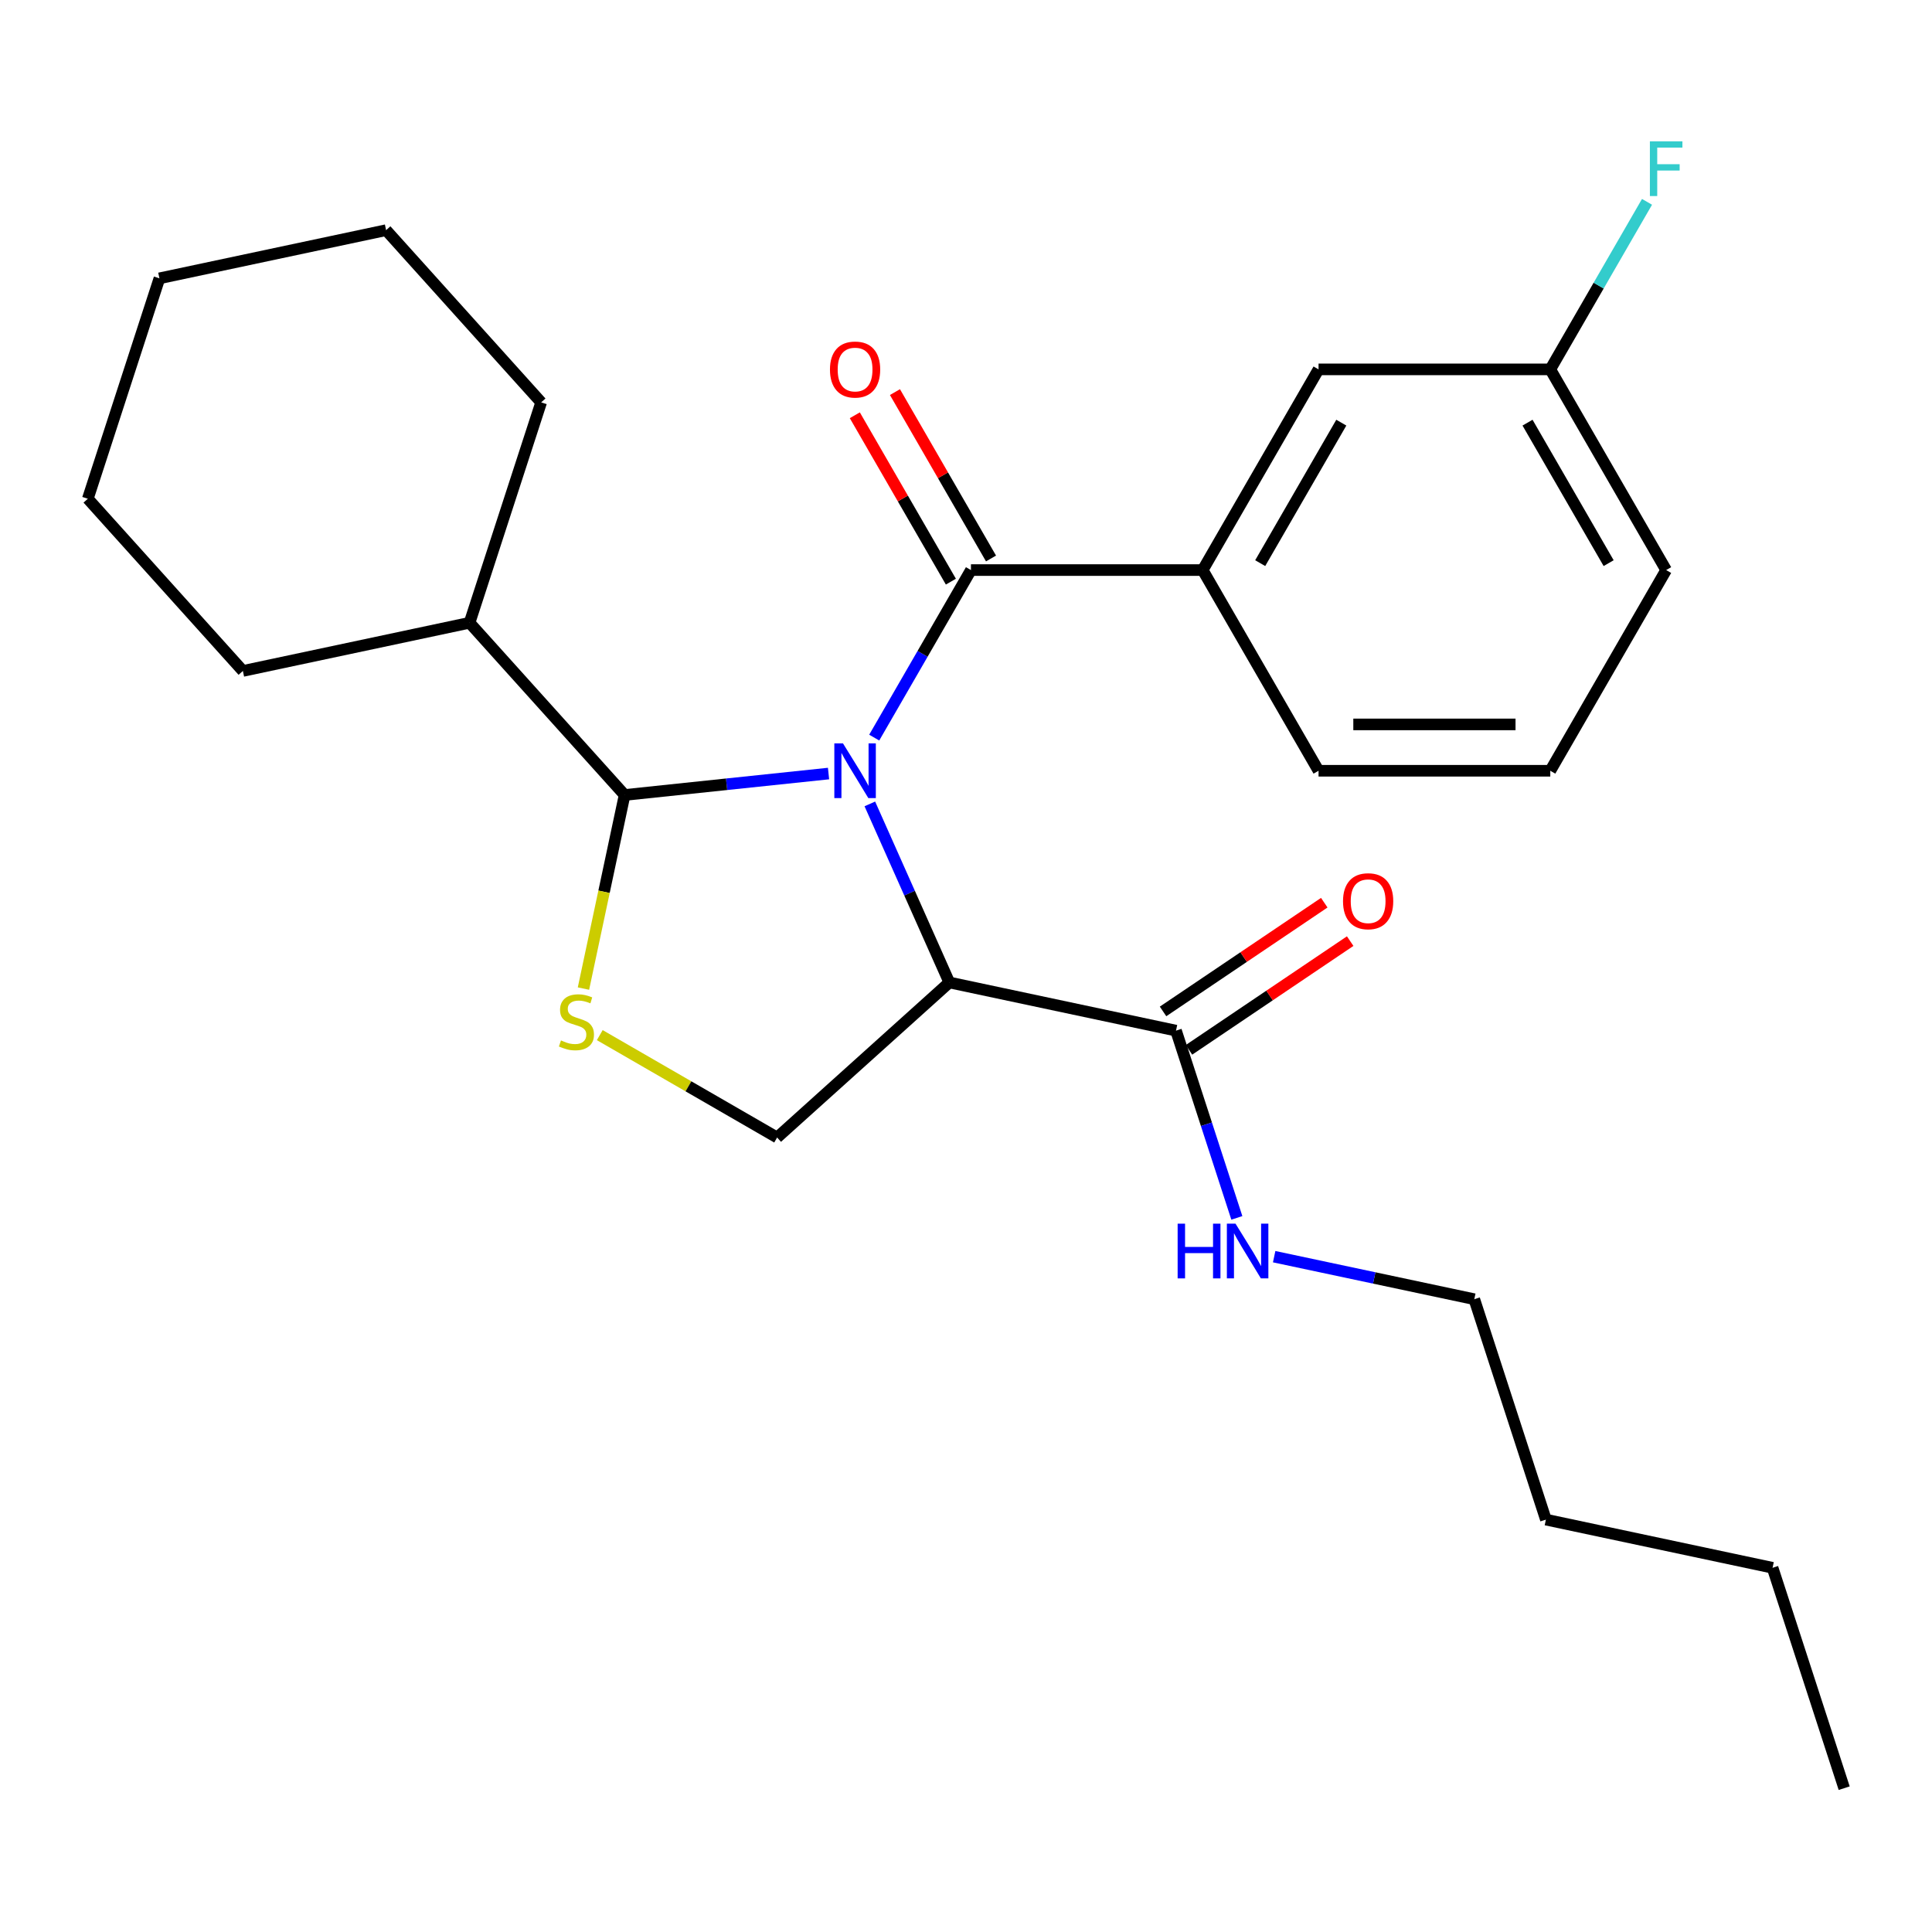 <?xml version='1.0' encoding='iso-8859-1'?>
<svg version='1.1' baseProfile='full'
              xmlns='http://www.w3.org/2000/svg'
                      xmlns:rdkit='http://www.rdkit.org/xml'
                      xmlns:xlink='http://www.w3.org/1999/xlink'
                  xml:space='preserve'
width='1000px' height='1000px' viewBox='0 0 1000 1000'>
<!-- END OF HEADER -->
<rect style='opacity:1.0;fill:#FFFFFF;stroke:none' width='1000' height='1000' x='0' y='0'> </rect>
<path class='bond-0' d='M 763.09,672.47 L 711.297,661.461' style='fill:none;fill-rule:evenodd;stroke:#000000;stroke-width:6px;stroke-linecap:butt;stroke-linejoin:miter;stroke-opacity:1' />
<path class='bond-0' d='M 711.297,661.461 L 659.503,650.452' style='fill:none;fill-rule:evenodd;stroke:#0000FF;stroke-width:6px;stroke-linecap:butt;stroke-linejoin:miter;stroke-opacity:1' />
<path class='bond-1' d='M 763.09,672.47 L 800.155,786.546' style='fill:none;fill-rule:evenodd;stroke:#000000;stroke-width:6px;stroke-linecap:butt;stroke-linejoin:miter;stroke-opacity:1' />
<path class='bond-2' d='M 615.406,543.401 L 657.128,515.262' style='fill:none;fill-rule:evenodd;stroke:#000000;stroke-width:6px;stroke-linecap:butt;stroke-linejoin:miter;stroke-opacity:1' />
<path class='bond-2' d='M 657.128,515.262 L 698.851,487.123' style='fill:none;fill-rule:evenodd;stroke:#FF0000;stroke-width:6px;stroke-linecap:butt;stroke-linejoin:miter;stroke-opacity:1' />
<path class='bond-2' d='M 601.993,523.512 L 643.715,495.373' style='fill:none;fill-rule:evenodd;stroke:#000000;stroke-width:6px;stroke-linecap:butt;stroke-linejoin:miter;stroke-opacity:1' />
<path class='bond-2' d='M 643.715,495.373 L 685.437,467.235' style='fill:none;fill-rule:evenodd;stroke:#FF0000;stroke-width:6px;stroke-linecap:butt;stroke-linejoin:miter;stroke-opacity:1' />
<path class='bond-3' d='M 608.699,533.457 L 624.444,581.915' style='fill:none;fill-rule:evenodd;stroke:#000000;stroke-width:6px;stroke-linecap:butt;stroke-linejoin:miter;stroke-opacity:1' />
<path class='bond-3' d='M 624.444,581.915 L 640.189,630.374' style='fill:none;fill-rule:evenodd;stroke:#0000FF;stroke-width:6px;stroke-linecap:butt;stroke-linejoin:miter;stroke-opacity:1' />
<path class='bond-4' d='M 608.699,533.457 L 491.374,508.518' style='fill:none;fill-rule:evenodd;stroke:#000000;stroke-width:6px;stroke-linecap:butt;stroke-linejoin:miter;stroke-opacity:1' />
<path class='bond-5' d='M 800.155,786.546 L 917.48,811.484' style='fill:none;fill-rule:evenodd;stroke:#000000;stroke-width:6px;stroke-linecap:butt;stroke-linejoin:miter;stroke-opacity:1' />
<path class='bond-6' d='M 450.227,416.101 L 470.801,462.31' style='fill:none;fill-rule:evenodd;stroke:#0000FF;stroke-width:6px;stroke-linecap:butt;stroke-linejoin:miter;stroke-opacity:1' />
<path class='bond-6' d='M 470.801,462.31 L 491.374,508.518' style='fill:none;fill-rule:evenodd;stroke:#000000;stroke-width:6px;stroke-linecap:butt;stroke-linejoin:miter;stroke-opacity:1' />
<path class='bond-7' d='M 452.494,381.784 L 477.528,338.425' style='fill:none;fill-rule:evenodd;stroke:#0000FF;stroke-width:6px;stroke-linecap:butt;stroke-linejoin:miter;stroke-opacity:1' />
<path class='bond-7' d='M 477.528,338.425 L 502.561,295.066' style='fill:none;fill-rule:evenodd;stroke:#000000;stroke-width:6px;stroke-linecap:butt;stroke-linejoin:miter;stroke-opacity:1' />
<path class='bond-8' d='M 428.849,400.386 L 376.074,405.933' style='fill:none;fill-rule:evenodd;stroke:#0000FF;stroke-width:6px;stroke-linecap:butt;stroke-linejoin:miter;stroke-opacity:1' />
<path class='bond-8' d='M 376.074,405.933 L 323.299,411.48' style='fill:none;fill-rule:evenodd;stroke:#000000;stroke-width:6px;stroke-linecap:butt;stroke-linejoin:miter;stroke-opacity:1' />
<path class='bond-9' d='M 491.374,508.518 L 402.237,588.778' style='fill:none;fill-rule:evenodd;stroke:#000000;stroke-width:6px;stroke-linecap:butt;stroke-linejoin:miter;stroke-opacity:1' />
<path class='bond-10' d='M 502.561,295.066 L 622.507,295.066' style='fill:none;fill-rule:evenodd;stroke:#000000;stroke-width:6px;stroke-linecap:butt;stroke-linejoin:miter;stroke-opacity:1' />
<path class='bond-11' d='M 512.949,289.069 L 488.088,246.01' style='fill:none;fill-rule:evenodd;stroke:#000000;stroke-width:6px;stroke-linecap:butt;stroke-linejoin:miter;stroke-opacity:1' />
<path class='bond-11' d='M 488.088,246.01 L 463.228,202.951' style='fill:none;fill-rule:evenodd;stroke:#FF0000;stroke-width:6px;stroke-linecap:butt;stroke-linejoin:miter;stroke-opacity:1' />
<path class='bond-11' d='M 492.173,301.063 L 467.313,258.004' style='fill:none;fill-rule:evenodd;stroke:#000000;stroke-width:6px;stroke-linecap:butt;stroke-linejoin:miter;stroke-opacity:1' />
<path class='bond-11' d='M 467.313,258.004 L 442.453,214.945' style='fill:none;fill-rule:evenodd;stroke:#FF0000;stroke-width:6px;stroke-linecap:butt;stroke-linejoin:miter;stroke-opacity:1' />
<path class='bond-12' d='M 323.299,411.48 L 312.649,461.583' style='fill:none;fill-rule:evenodd;stroke:#000000;stroke-width:6px;stroke-linecap:butt;stroke-linejoin:miter;stroke-opacity:1' />
<path class='bond-12' d='M 312.649,461.583 L 301.999,511.686' style='fill:none;fill-rule:evenodd;stroke:#CCCC00;stroke-width:6px;stroke-linecap:butt;stroke-linejoin:miter;stroke-opacity:1' />
<path class='bond-13' d='M 323.299,411.48 L 243.039,322.343' style='fill:none;fill-rule:evenodd;stroke:#000000;stroke-width:6px;stroke-linecap:butt;stroke-linejoin:miter;stroke-opacity:1' />
<path class='bond-14' d='M 310.439,535.779 L 356.338,562.278' style='fill:none;fill-rule:evenodd;stroke:#CCCC00;stroke-width:6px;stroke-linecap:butt;stroke-linejoin:miter;stroke-opacity:1' />
<path class='bond-14' d='M 356.338,562.278 L 402.237,588.778' style='fill:none;fill-rule:evenodd;stroke:#000000;stroke-width:6px;stroke-linecap:butt;stroke-linejoin:miter;stroke-opacity:1' />
<path class='bond-15' d='M 622.507,295.066 L 682.48,191.189' style='fill:none;fill-rule:evenodd;stroke:#000000;stroke-width:6px;stroke-linecap:butt;stroke-linejoin:miter;stroke-opacity:1' />
<path class='bond-15' d='M 652.278,291.479 L 694.259,218.766' style='fill:none;fill-rule:evenodd;stroke:#000000;stroke-width:6px;stroke-linecap:butt;stroke-linejoin:miter;stroke-opacity:1' />
<path class='bond-16' d='M 622.507,295.066 L 682.48,398.942' style='fill:none;fill-rule:evenodd;stroke:#000000;stroke-width:6px;stroke-linecap:butt;stroke-linejoin:miter;stroke-opacity:1' />
<path class='bond-17' d='M 682.48,191.189 L 802.426,191.189' style='fill:none;fill-rule:evenodd;stroke:#000000;stroke-width:6px;stroke-linecap:butt;stroke-linejoin:miter;stroke-opacity:1' />
<path class='bond-18' d='M 243.039,322.343 L 280.105,208.267' style='fill:none;fill-rule:evenodd;stroke:#000000;stroke-width:6px;stroke-linecap:butt;stroke-linejoin:miter;stroke-opacity:1' />
<path class='bond-19' d='M 243.039,322.343 L 125.714,347.281' style='fill:none;fill-rule:evenodd;stroke:#000000;stroke-width:6px;stroke-linecap:butt;stroke-linejoin:miter;stroke-opacity:1' />
<path class='bond-20' d='M 802.426,191.189 L 827.459,147.831' style='fill:none;fill-rule:evenodd;stroke:#000000;stroke-width:6px;stroke-linecap:butt;stroke-linejoin:miter;stroke-opacity:1' />
<path class='bond-20' d='M 827.459,147.831 L 852.493,104.472' style='fill:none;fill-rule:evenodd;stroke:#33CCCC;stroke-width:6px;stroke-linecap:butt;stroke-linejoin:miter;stroke-opacity:1' />
<path class='bond-21' d='M 802.426,191.189 L 862.399,295.066' style='fill:none;fill-rule:evenodd;stroke:#000000;stroke-width:6px;stroke-linecap:butt;stroke-linejoin:miter;stroke-opacity:1' />
<path class='bond-21' d='M 790.647,218.766 L 832.628,291.479' style='fill:none;fill-rule:evenodd;stroke:#000000;stroke-width:6px;stroke-linecap:butt;stroke-linejoin:miter;stroke-opacity:1' />
<path class='bond-22' d='M 682.48,398.942 L 802.426,398.942' style='fill:none;fill-rule:evenodd;stroke:#000000;stroke-width:6px;stroke-linecap:butt;stroke-linejoin:miter;stroke-opacity:1' />
<path class='bond-22' d='M 700.472,374.953 L 784.434,374.953' style='fill:none;fill-rule:evenodd;stroke:#000000;stroke-width:6px;stroke-linecap:butt;stroke-linejoin:miter;stroke-opacity:1' />
<path class='bond-23' d='M 802.426,398.942 L 862.399,295.066' style='fill:none;fill-rule:evenodd;stroke:#000000;stroke-width:6px;stroke-linecap:butt;stroke-linejoin:miter;stroke-opacity:1' />
<path class='bond-24' d='M 280.105,208.267 L 199.845,119.13' style='fill:none;fill-rule:evenodd;stroke:#000000;stroke-width:6px;stroke-linecap:butt;stroke-linejoin:miter;stroke-opacity:1' />
<path class='bond-25' d='M 125.714,347.281 L 45.455,258.144' style='fill:none;fill-rule:evenodd;stroke:#000000;stroke-width:6px;stroke-linecap:butt;stroke-linejoin:miter;stroke-opacity:1' />
<path class='bond-26' d='M 199.845,119.13 L 82.52,144.068' style='fill:none;fill-rule:evenodd;stroke:#000000;stroke-width:6px;stroke-linecap:butt;stroke-linejoin:miter;stroke-opacity:1' />
<path class='bond-27' d='M 45.455,258.144 L 82.52,144.068' style='fill:none;fill-rule:evenodd;stroke:#000000;stroke-width:6px;stroke-linecap:butt;stroke-linejoin:miter;stroke-opacity:1' />
<path class='bond-28' d='M 917.48,811.484 L 954.545,925.56' style='fill:none;fill-rule:evenodd;stroke:#000000;stroke-width:6px;stroke-linecap:butt;stroke-linejoin:miter;stroke-opacity:1' />
<path  class='atom-2' d='M 695.143 466.469
Q 695.143 459.669, 698.503 455.869
Q 701.863 452.069, 708.143 452.069
Q 714.423 452.069, 717.783 455.869
Q 721.143 459.669, 721.143 466.469
Q 721.143 473.349, 717.743 477.269
Q 714.343 481.149, 708.143 481.149
Q 701.903 481.149, 698.503 477.269
Q 695.143 473.389, 695.143 466.469
M 708.143 477.949
Q 712.463 477.949, 714.783 475.069
Q 717.143 472.149, 717.143 466.469
Q 717.143 460.909, 714.783 458.109
Q 712.463 455.269, 708.143 455.269
Q 703.823 455.269, 701.463 458.069
Q 699.143 460.869, 699.143 466.469
Q 699.143 472.189, 701.463 475.069
Q 703.823 477.949, 708.143 477.949
' fill='#FF0000'/>
<path  class='atom-3' d='M 609.545 633.372
L 613.385 633.372
L 613.385 645.412
L 627.865 645.412
L 627.865 633.372
L 631.705 633.372
L 631.705 661.692
L 627.865 661.692
L 627.865 648.612
L 613.385 648.612
L 613.385 661.692
L 609.545 661.692
L 609.545 633.372
' fill='#0000FF'/>
<path  class='atom-3' d='M 639.505 633.372
L 648.785 648.372
Q 649.705 649.852, 651.185 652.532
Q 652.665 655.212, 652.745 655.372
L 652.745 633.372
L 656.505 633.372
L 656.505 661.692
L 652.625 661.692
L 642.665 645.292
Q 641.505 643.372, 640.265 641.172
Q 639.065 638.972, 638.705 638.292
L 638.705 661.692
L 635.025 661.692
L 635.025 633.372
L 639.505 633.372
' fill='#0000FF'/>
<path  class='atom-5' d='M 436.328 384.782
L 445.608 399.782
Q 446.528 401.262, 448.008 403.942
Q 449.488 406.622, 449.568 406.782
L 449.568 384.782
L 453.328 384.782
L 453.328 413.102
L 449.448 413.102
L 439.488 396.702
Q 438.328 394.782, 437.088 392.582
Q 435.888 390.382, 435.528 389.702
L 435.528 413.102
L 431.848 413.102
L 431.848 384.782
L 436.328 384.782
' fill='#0000FF'/>
<path  class='atom-9' d='M 290.361 538.525
Q 290.681 538.645, 292.001 539.205
Q 293.321 539.765, 294.761 540.125
Q 296.241 540.445, 297.681 540.445
Q 300.361 540.445, 301.921 539.165
Q 303.481 537.845, 303.481 535.565
Q 303.481 534.005, 302.681 533.045
Q 301.921 532.085, 300.721 531.565
Q 299.521 531.045, 297.521 530.445
Q 295.001 529.685, 293.481 528.965
Q 292.001 528.245, 290.921 526.725
Q 289.881 525.205, 289.881 522.645
Q 289.881 519.085, 292.281 516.885
Q 294.721 514.685, 299.521 514.685
Q 302.801 514.685, 306.521 516.245
L 305.601 519.325
Q 302.201 517.925, 299.641 517.925
Q 296.881 517.925, 295.361 519.085
Q 293.841 520.205, 293.881 522.165
Q 293.881 523.685, 294.641 524.605
Q 295.441 525.525, 296.561 526.045
Q 297.721 526.565, 299.641 527.165
Q 302.201 527.965, 303.721 528.765
Q 305.241 529.565, 306.321 531.205
Q 307.441 532.805, 307.441 535.565
Q 307.441 539.485, 304.801 541.605
Q 302.201 543.685, 297.841 543.685
Q 295.321 543.685, 293.401 543.125
Q 291.521 542.605, 289.281 541.685
L 290.361 538.525
' fill='#CCCC00'/>
<path  class='atom-12' d='M 429.588 191.269
Q 429.588 184.469, 432.948 180.669
Q 436.308 176.869, 442.588 176.869
Q 448.868 176.869, 452.228 180.669
Q 455.588 184.469, 455.588 191.269
Q 455.588 198.149, 452.188 202.069
Q 448.788 205.949, 442.588 205.949
Q 436.348 205.949, 432.948 202.069
Q 429.588 198.189, 429.588 191.269
M 442.588 202.749
Q 446.908 202.749, 449.228 199.869
Q 451.588 196.949, 451.588 191.269
Q 451.588 185.709, 449.228 182.909
Q 446.908 180.069, 442.588 180.069
Q 438.268 180.069, 435.908 182.869
Q 433.588 185.669, 433.588 191.269
Q 433.588 196.989, 435.908 199.869
Q 438.268 202.749, 442.588 202.749
' fill='#FF0000'/>
<path  class='atom-16' d='M 853.979 73.153
L 870.819 73.153
L 870.819 76.393
L 857.779 76.393
L 857.779 84.993
L 869.379 84.993
L 869.379 88.273
L 857.779 88.273
L 857.779 101.473
L 853.979 101.473
L 853.979 73.153
' fill='#33CCCC'/>
</svg>
